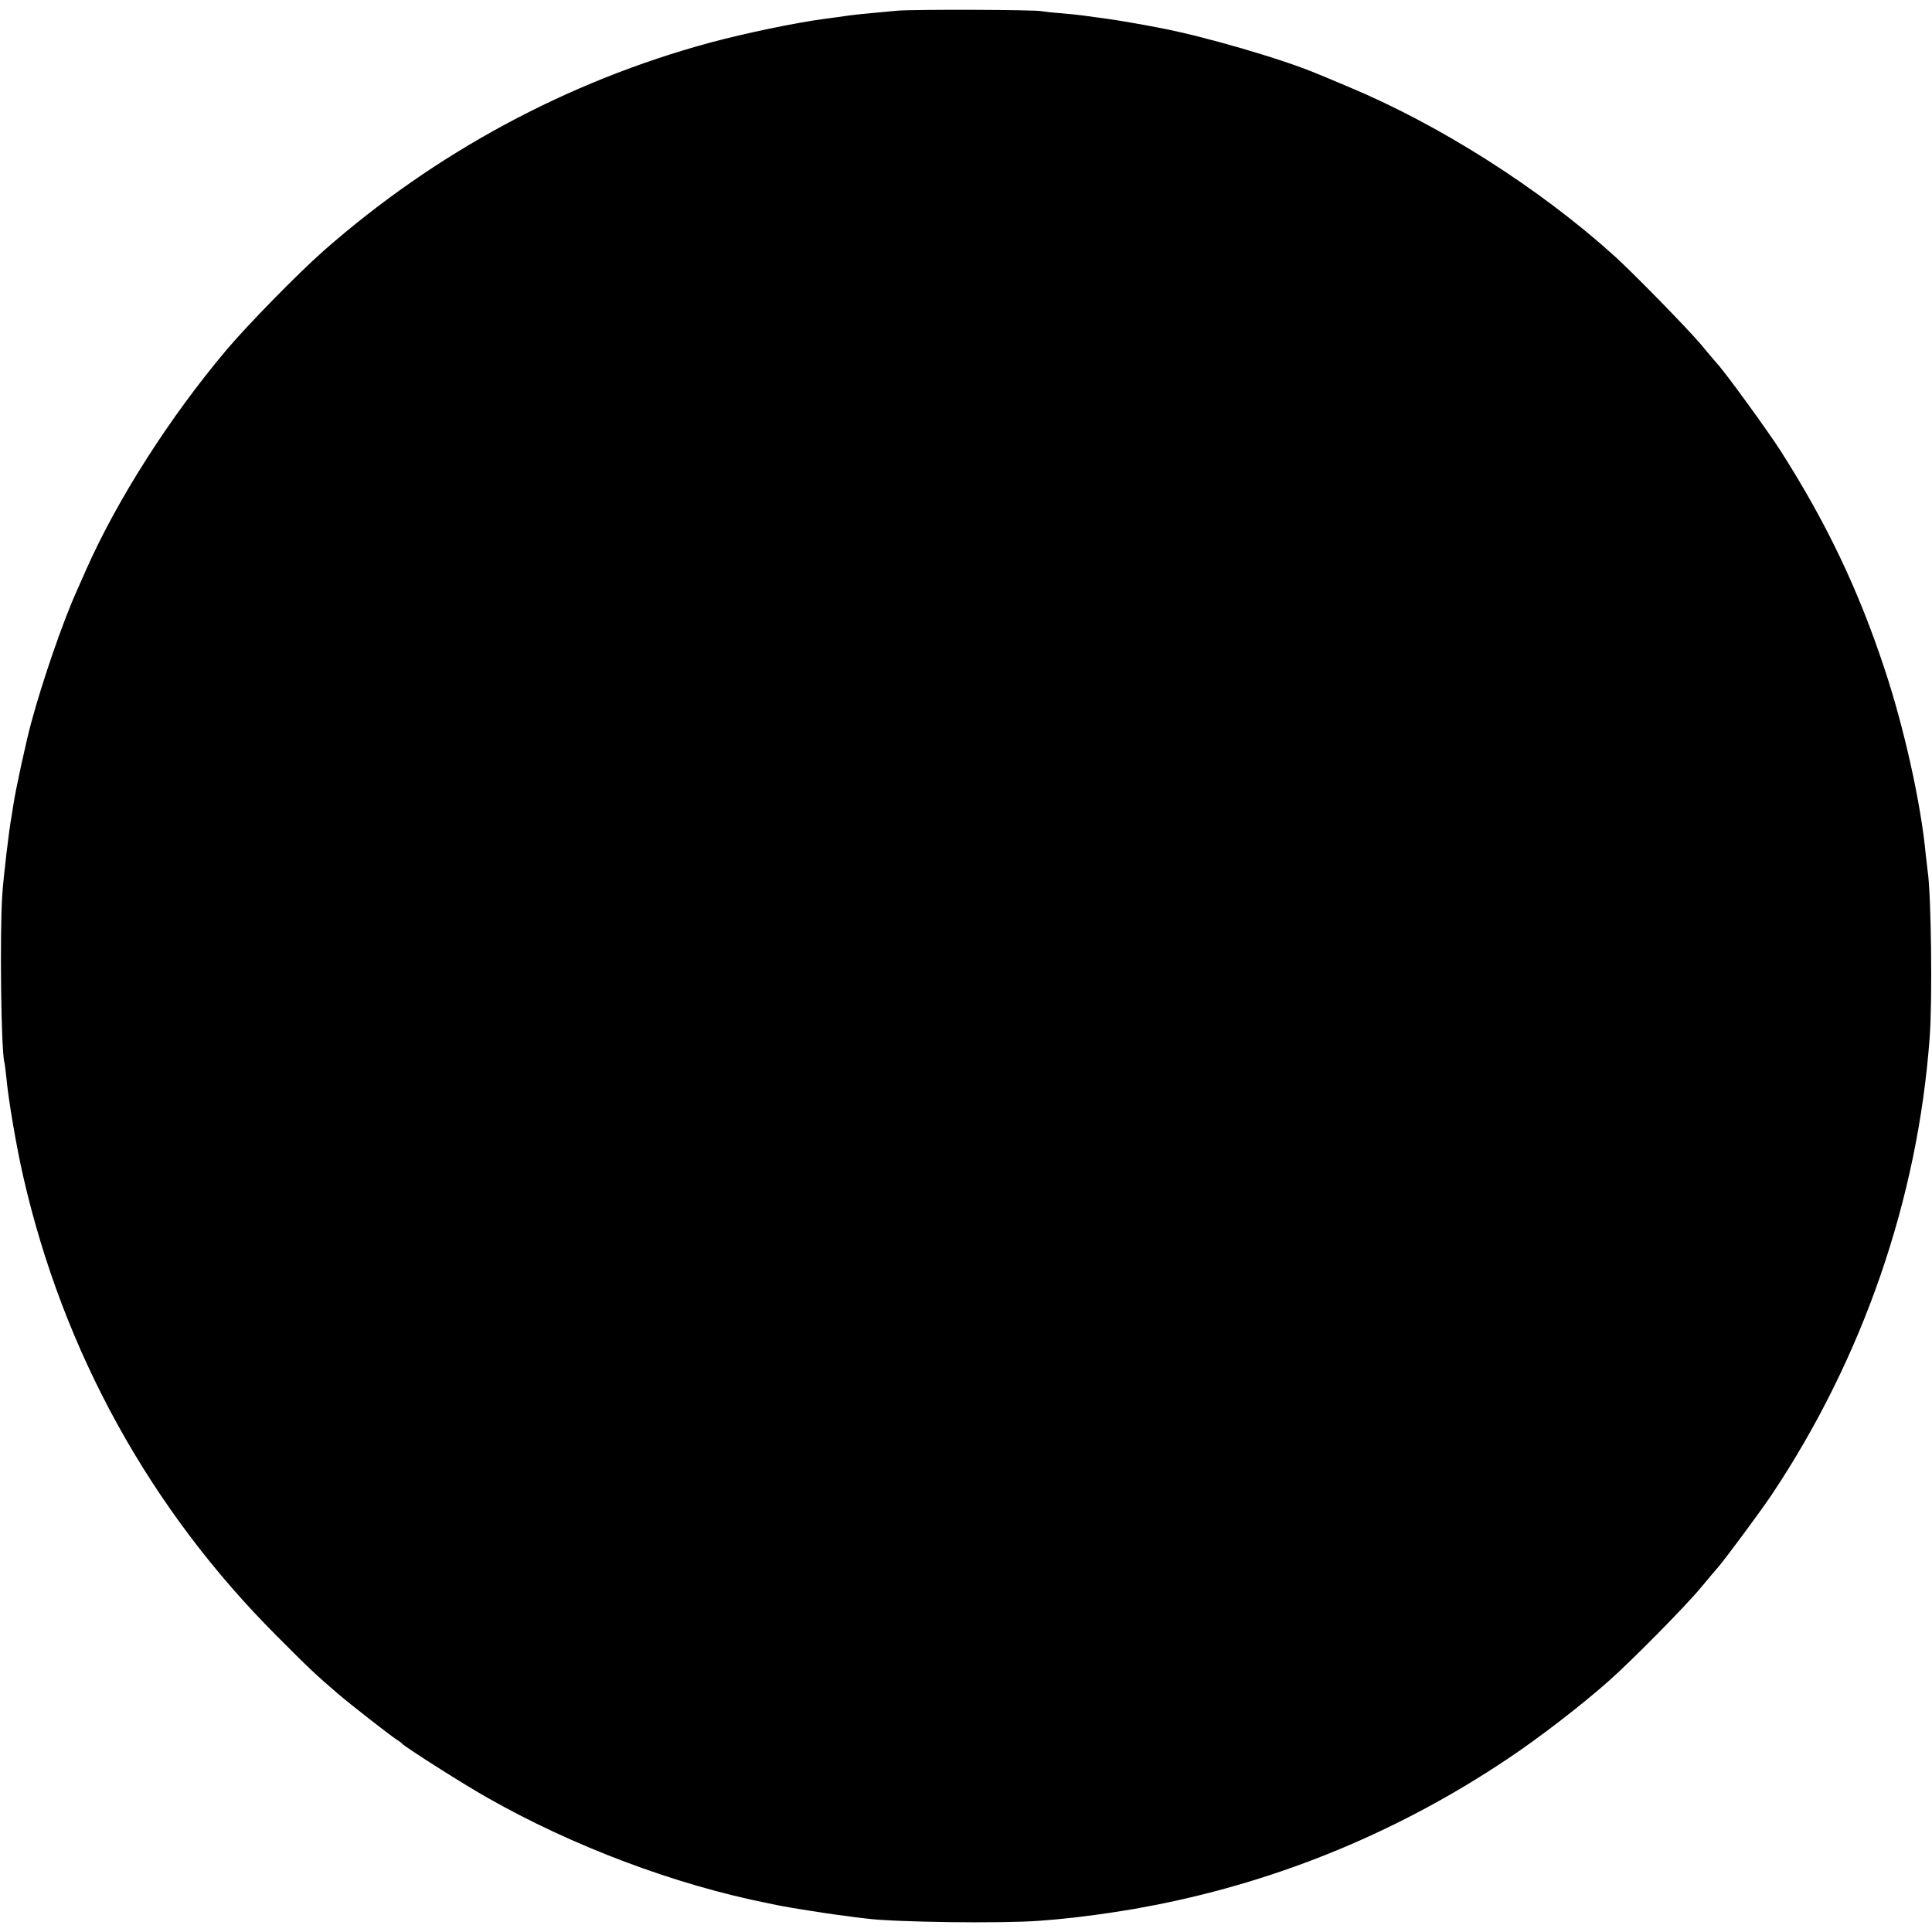 <?xml version="1.0" standalone="no"?>
<!DOCTYPE svg PUBLIC "-//W3C//DTD SVG 20010904//EN"
 "http://www.w3.org/TR/2001/REC-SVG-20010904/DTD/svg10.dtd">
<svg version="1.0" xmlns="http://www.w3.org/2000/svg"
 width="1086pt" height="1086pt" viewBox="0 0 1086 1086"
 preserveAspectRatio="xMidYMid meet">
<g transform="translate(0,1086) scale(0.1,-0.1)"
fill="#000000" stroke="none">
<path d="M5045 10800 c-49 -5 -121 -11 -160 -15 -38 -3 -101 -10 -140 -16 -38
-5 -88 -12 -110 -15 -162 -21 -456 -83 -645 -134 -802 -218 -1542 -617 -2170
-1169 -141 -124 -429 -418 -547 -558 -318 -377 -614 -840 -790 -1238 -17 -38
-41 -92 -53 -120 -77 -171 -191 -502 -254 -735 -29 -106 -90 -387 -101 -465
-4 -27 -9 -59 -11 -70 -12 -59 -45 -338 -51 -432 -15 -214 -7 -887 12 -946 2
-7 6 -41 10 -77 12 -133 58 -400 96 -565 225 -984 713 -1869 1424 -2580 179
-180 220 -219 345 -326 75 -64 292 -233 329 -257 15 -9 28 -19 31 -23 13 -17
343 -227 476 -302 485 -276 1058 -491 1584 -596 30 -6 66 -14 80 -16 39 -8
260 -43 310 -49 25 -3 65 -8 90 -12 25 -3 59 -7 75 -9 160 -20 751 -28 967
-12 126 9 269 25 418 48 109 17 121 19 230 40 710 139 1378 416 1984 822 176
117 417 303 569 438 126 111 434 423 517 524 41 49 83 99 93 110 34 37 243
319 304 410 514 769 824 1666 890 2575 16 210 8 809 -11 930 -2 14 -7 57 -11
95 -27 290 -123 721 -235 1055 -146 440 -325 814 -580 1214 -68 107 -311 442
-357 491 -10 11 -52 61 -93 110 -72 86 -380 401 -485 496 -423 382 -985 739
-1500 953 -77 33 -153 64 -170 71 -193 82 -643 213 -890 259 -85 17 -255 46
-290 50 -22 3 -71 10 -110 15 -38 6 -108 13 -155 17 -47 3 -94 9 -105 11 -35
9 -717 11 -810 3z"/>
</g>
</svg>
